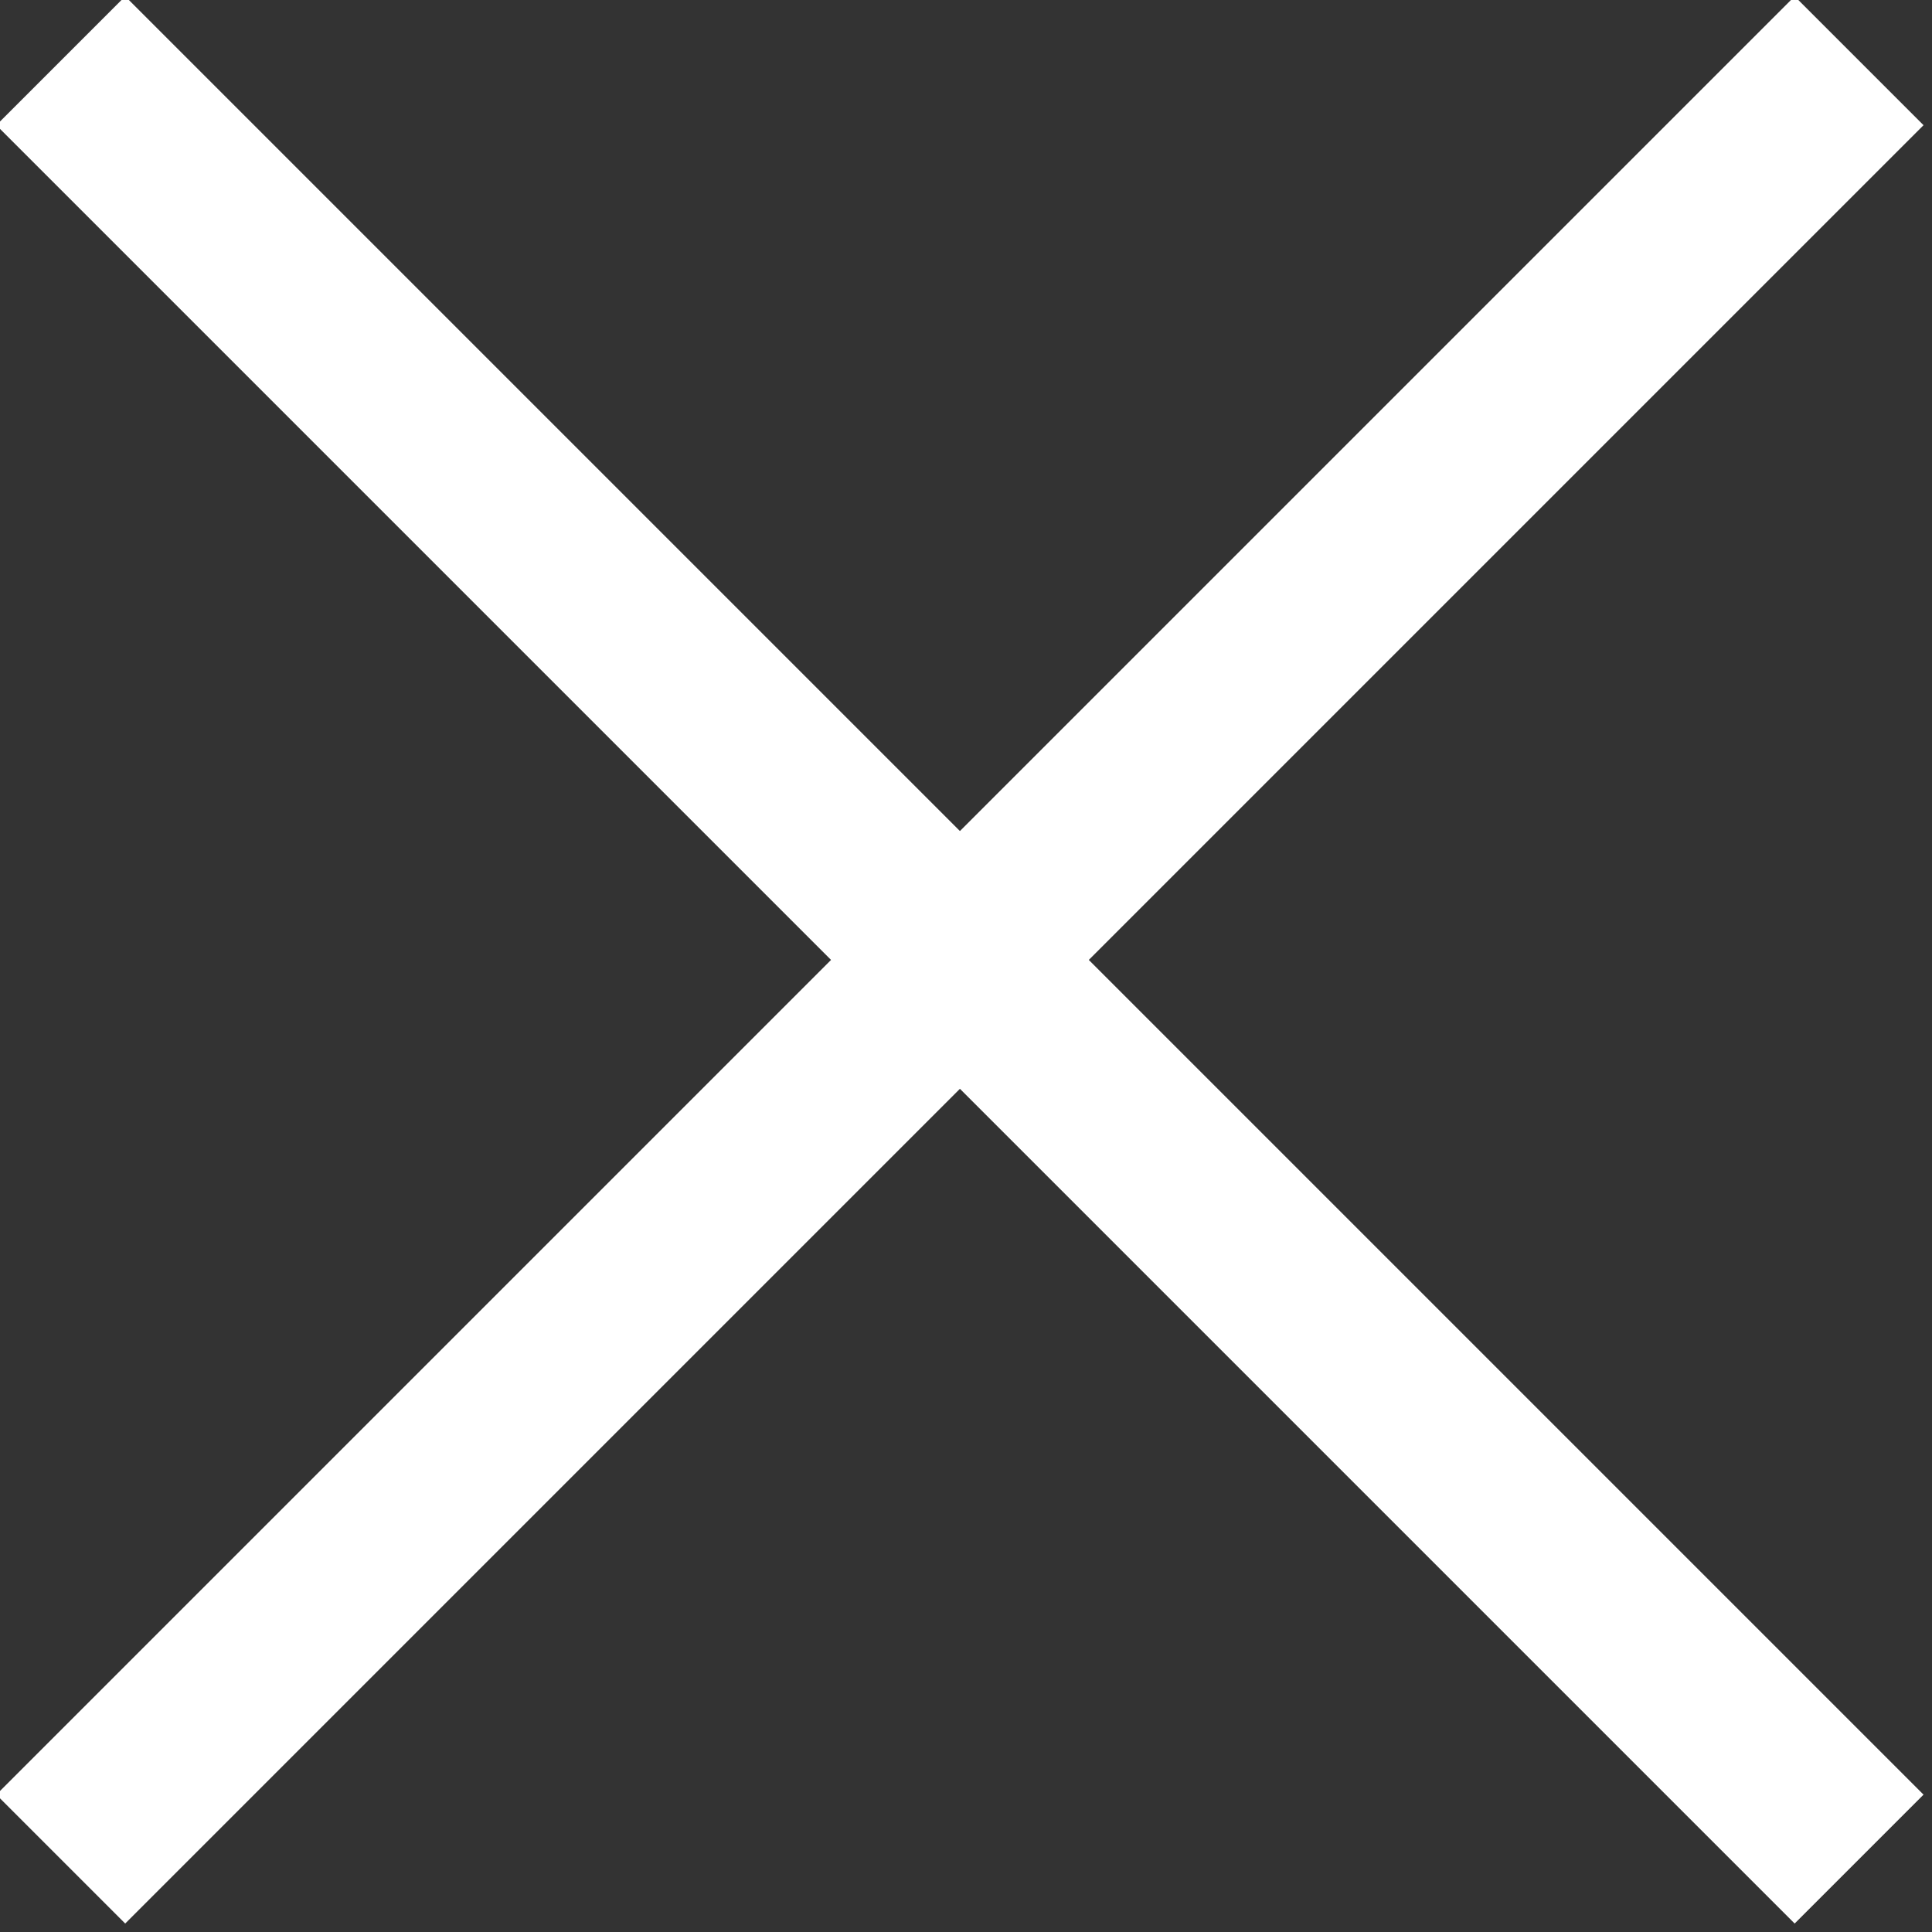 <?xml version="1.0" encoding="UTF-8"?> <!-- Creator: CorelDRAW --> <svg xmlns="http://www.w3.org/2000/svg" xmlns:xlink="http://www.w3.org/1999/xlink" xmlns:xodm="http://www.corel.com/coreldraw/odm/2003" xml:space="preserve" width="16px" height="16px" style="shape-rendering:geometricPrecision; text-rendering:geometricPrecision; image-rendering:optimizeQuality; fill-rule:evenodd; clip-rule:evenodd" viewBox="0 0 0.159 0.159"><rect x="0" y="0" width="0.159" height="0.159" fill="#333333" stroke="none"/> <defs> <style type="text/css"> <![CDATA[ .str0 {stroke:white;stroke-width:0.015;stroke-miterlimit:22.926} .fil0 {fill:none} ]]> </style> </defs> <g id="Слой_x0020_1">  <g id="_1956502441152"> <line class="fil0 str0" x1="0.005" y1="0.005" x2="0.153" y2="0.153"></line> <line class="fil0 str0" x1="0.005" y1="0.153" x2="0.153" y2="0.005"></line> </g> </g> </svg> 